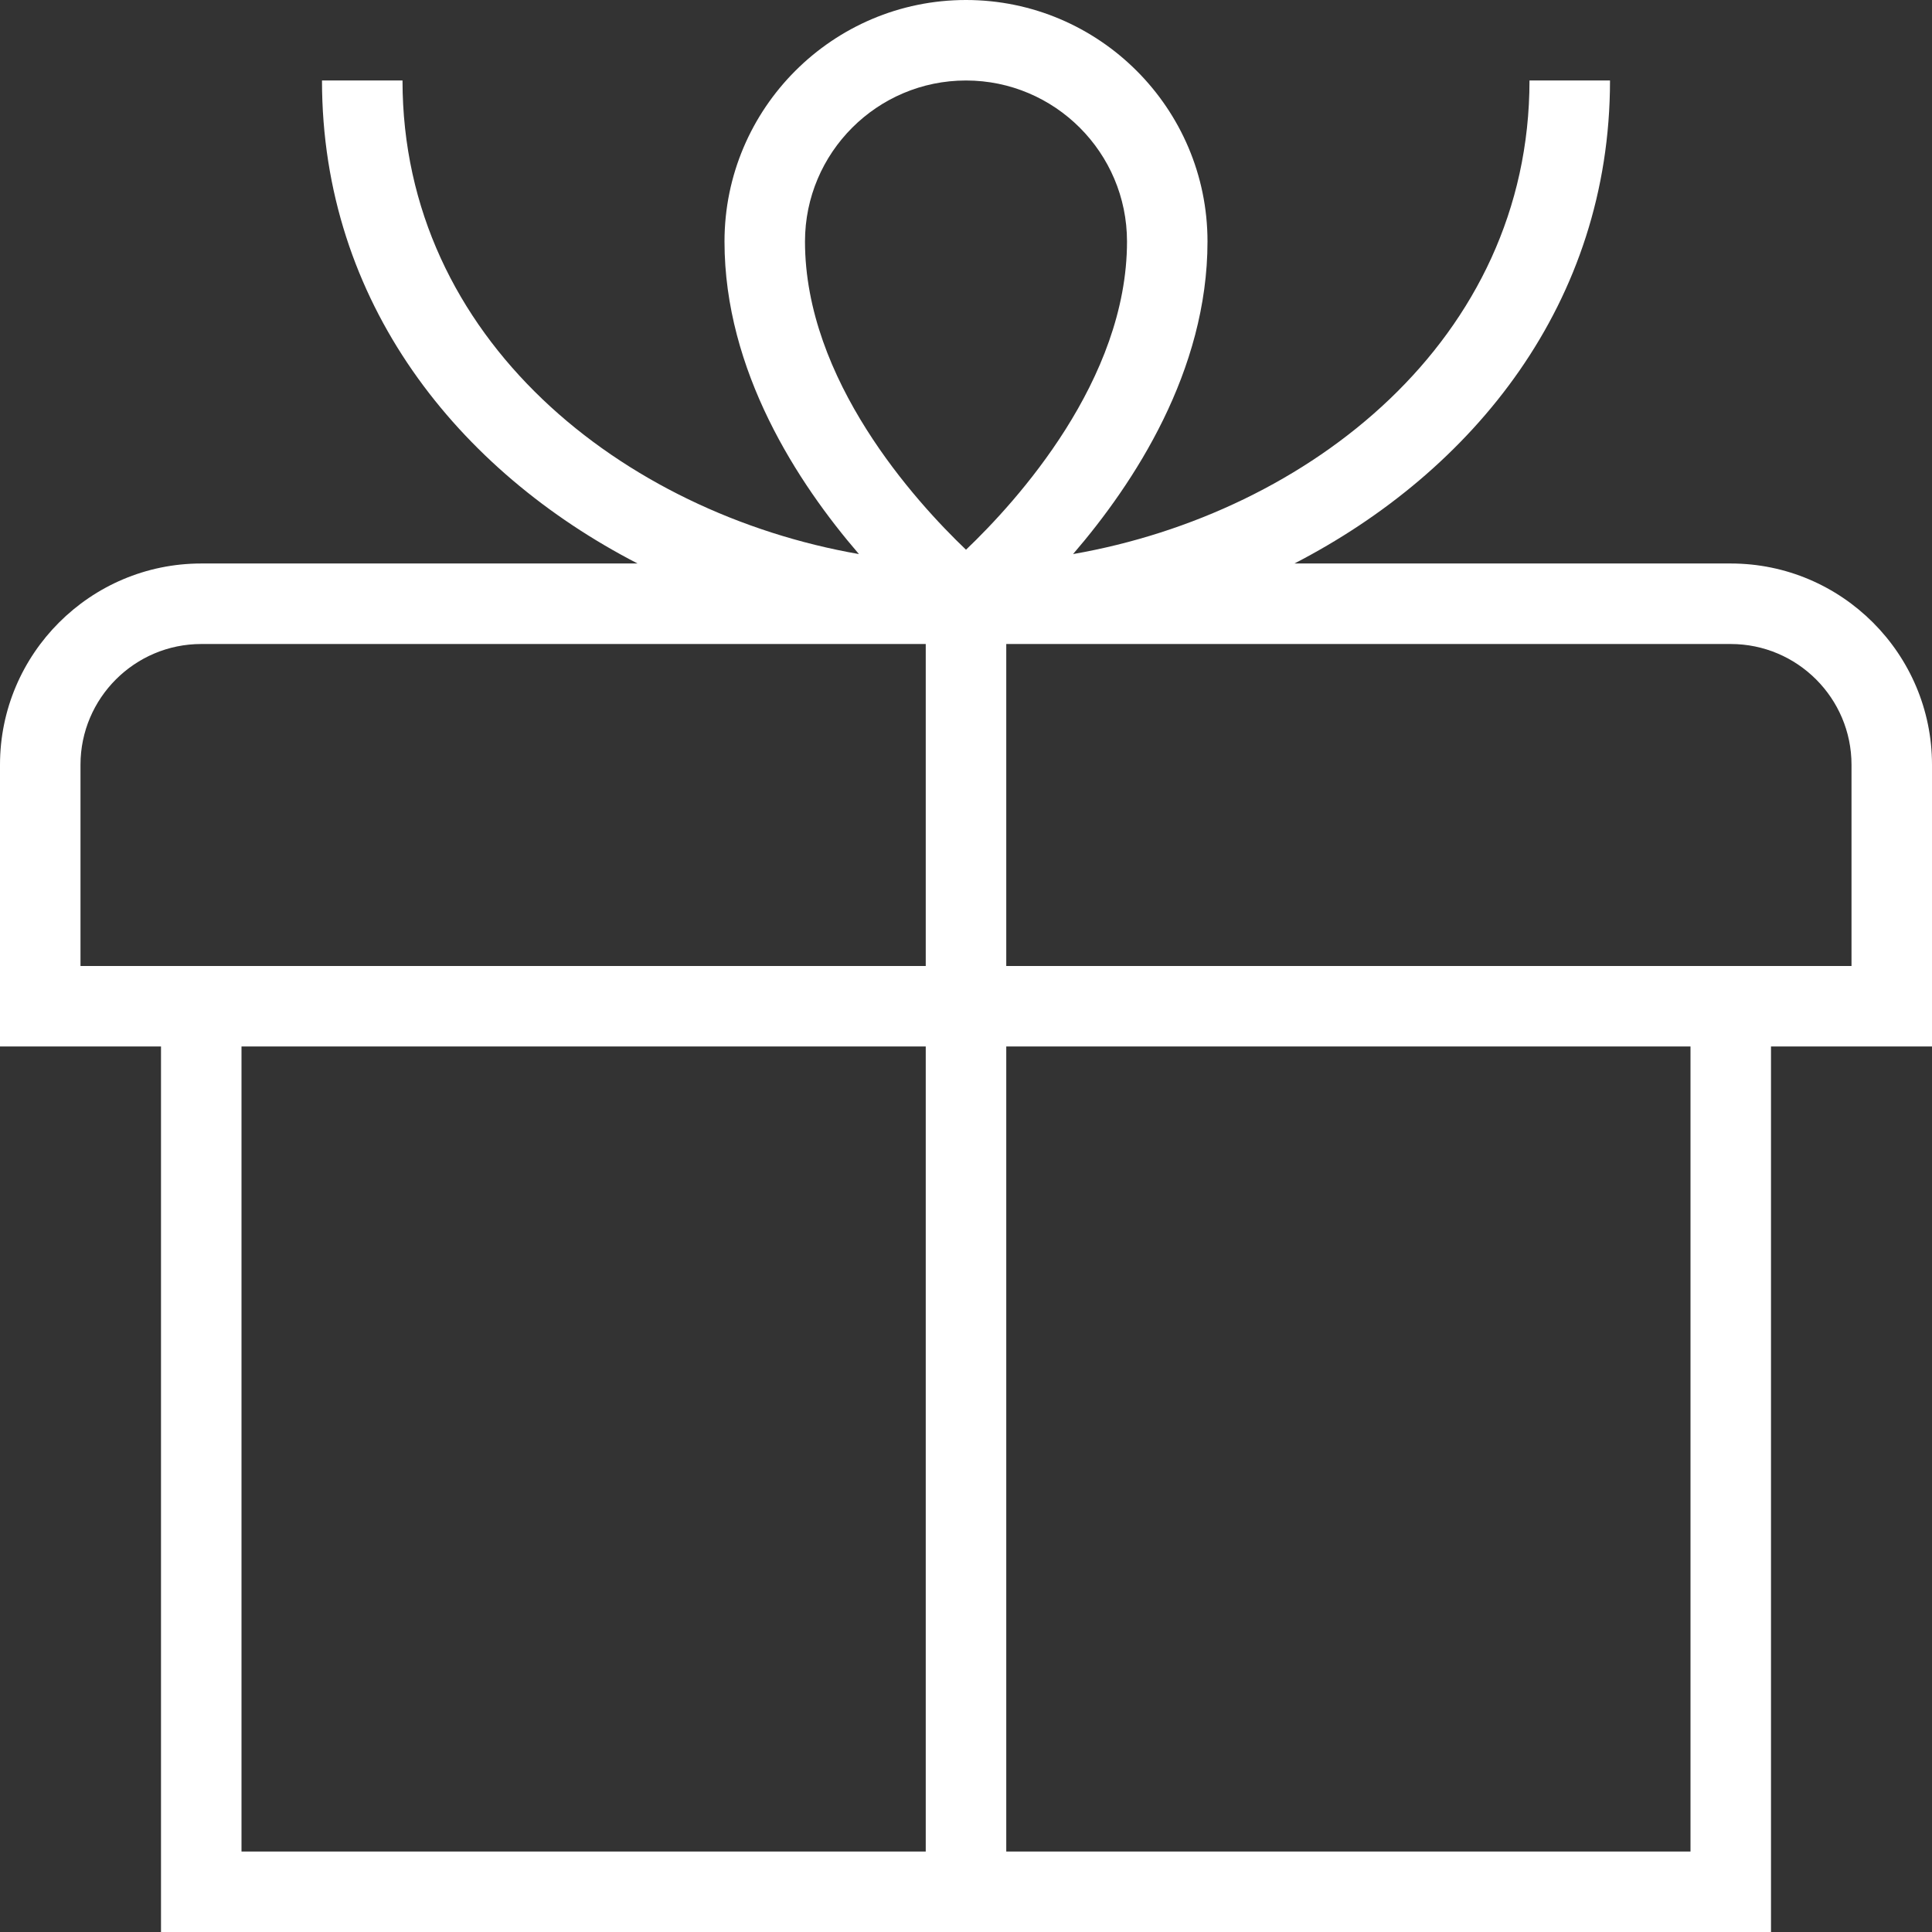 <svg width="80" height="80" viewBox="0 0 80 80" fill="none" xmlns="http://www.w3.org/2000/svg">
<rect x="0" y="0" width="80" height="80" fill="#333333" stroke="none"/>
<g clip-path="url(#clip0_14_181)">
<path d="M80 31.667C80 27.073 76.26 23.333 71.667 23.333H53.6C61.02 19.503 66.667 12.537 66.667 3.333H63.333C63.333 14.067 54.193 21.243 44.433 22.943C46.97 19.997 50 15.36 50 10C50 4.487 45.513 0 40 0C34.487 0 30 4.487 30 10C30 15.36 33.03 20 35.567 22.943C25.81 21.243 16.667 14.067 16.667 3.333H13.333C13.333 12.537 18.98 19.503 26.4 23.333H8.333C3.74 23.333 0 27.073 0 31.667V43.333H6.667V80H73.333V43.333H80V31.667ZM40 3.333C43.677 3.333 46.667 6.323 46.667 10C46.667 15.733 42.107 20.753 40 22.763C37.893 20.75 33.333 15.733 33.333 10C33.333 6.323 36.323 3.333 40 3.333ZM3.333 31.667C3.333 28.91 5.577 26.667 8.333 26.667H38.333V40H3.333V31.667ZM10 43.333H38.333V76.667H10V43.333ZM70 76.667H41.667V43.333H70V76.667ZM76.667 40H41.667V26.667H71.667C74.423 26.667 76.667 28.91 76.667 31.667V40Z" fill="white"/>
</g>
<defs>
<clipPath id="clip0_14_181">
<rect width="80" height="80" fill="white"/>
</clipPath>
</defs>
</svg>
